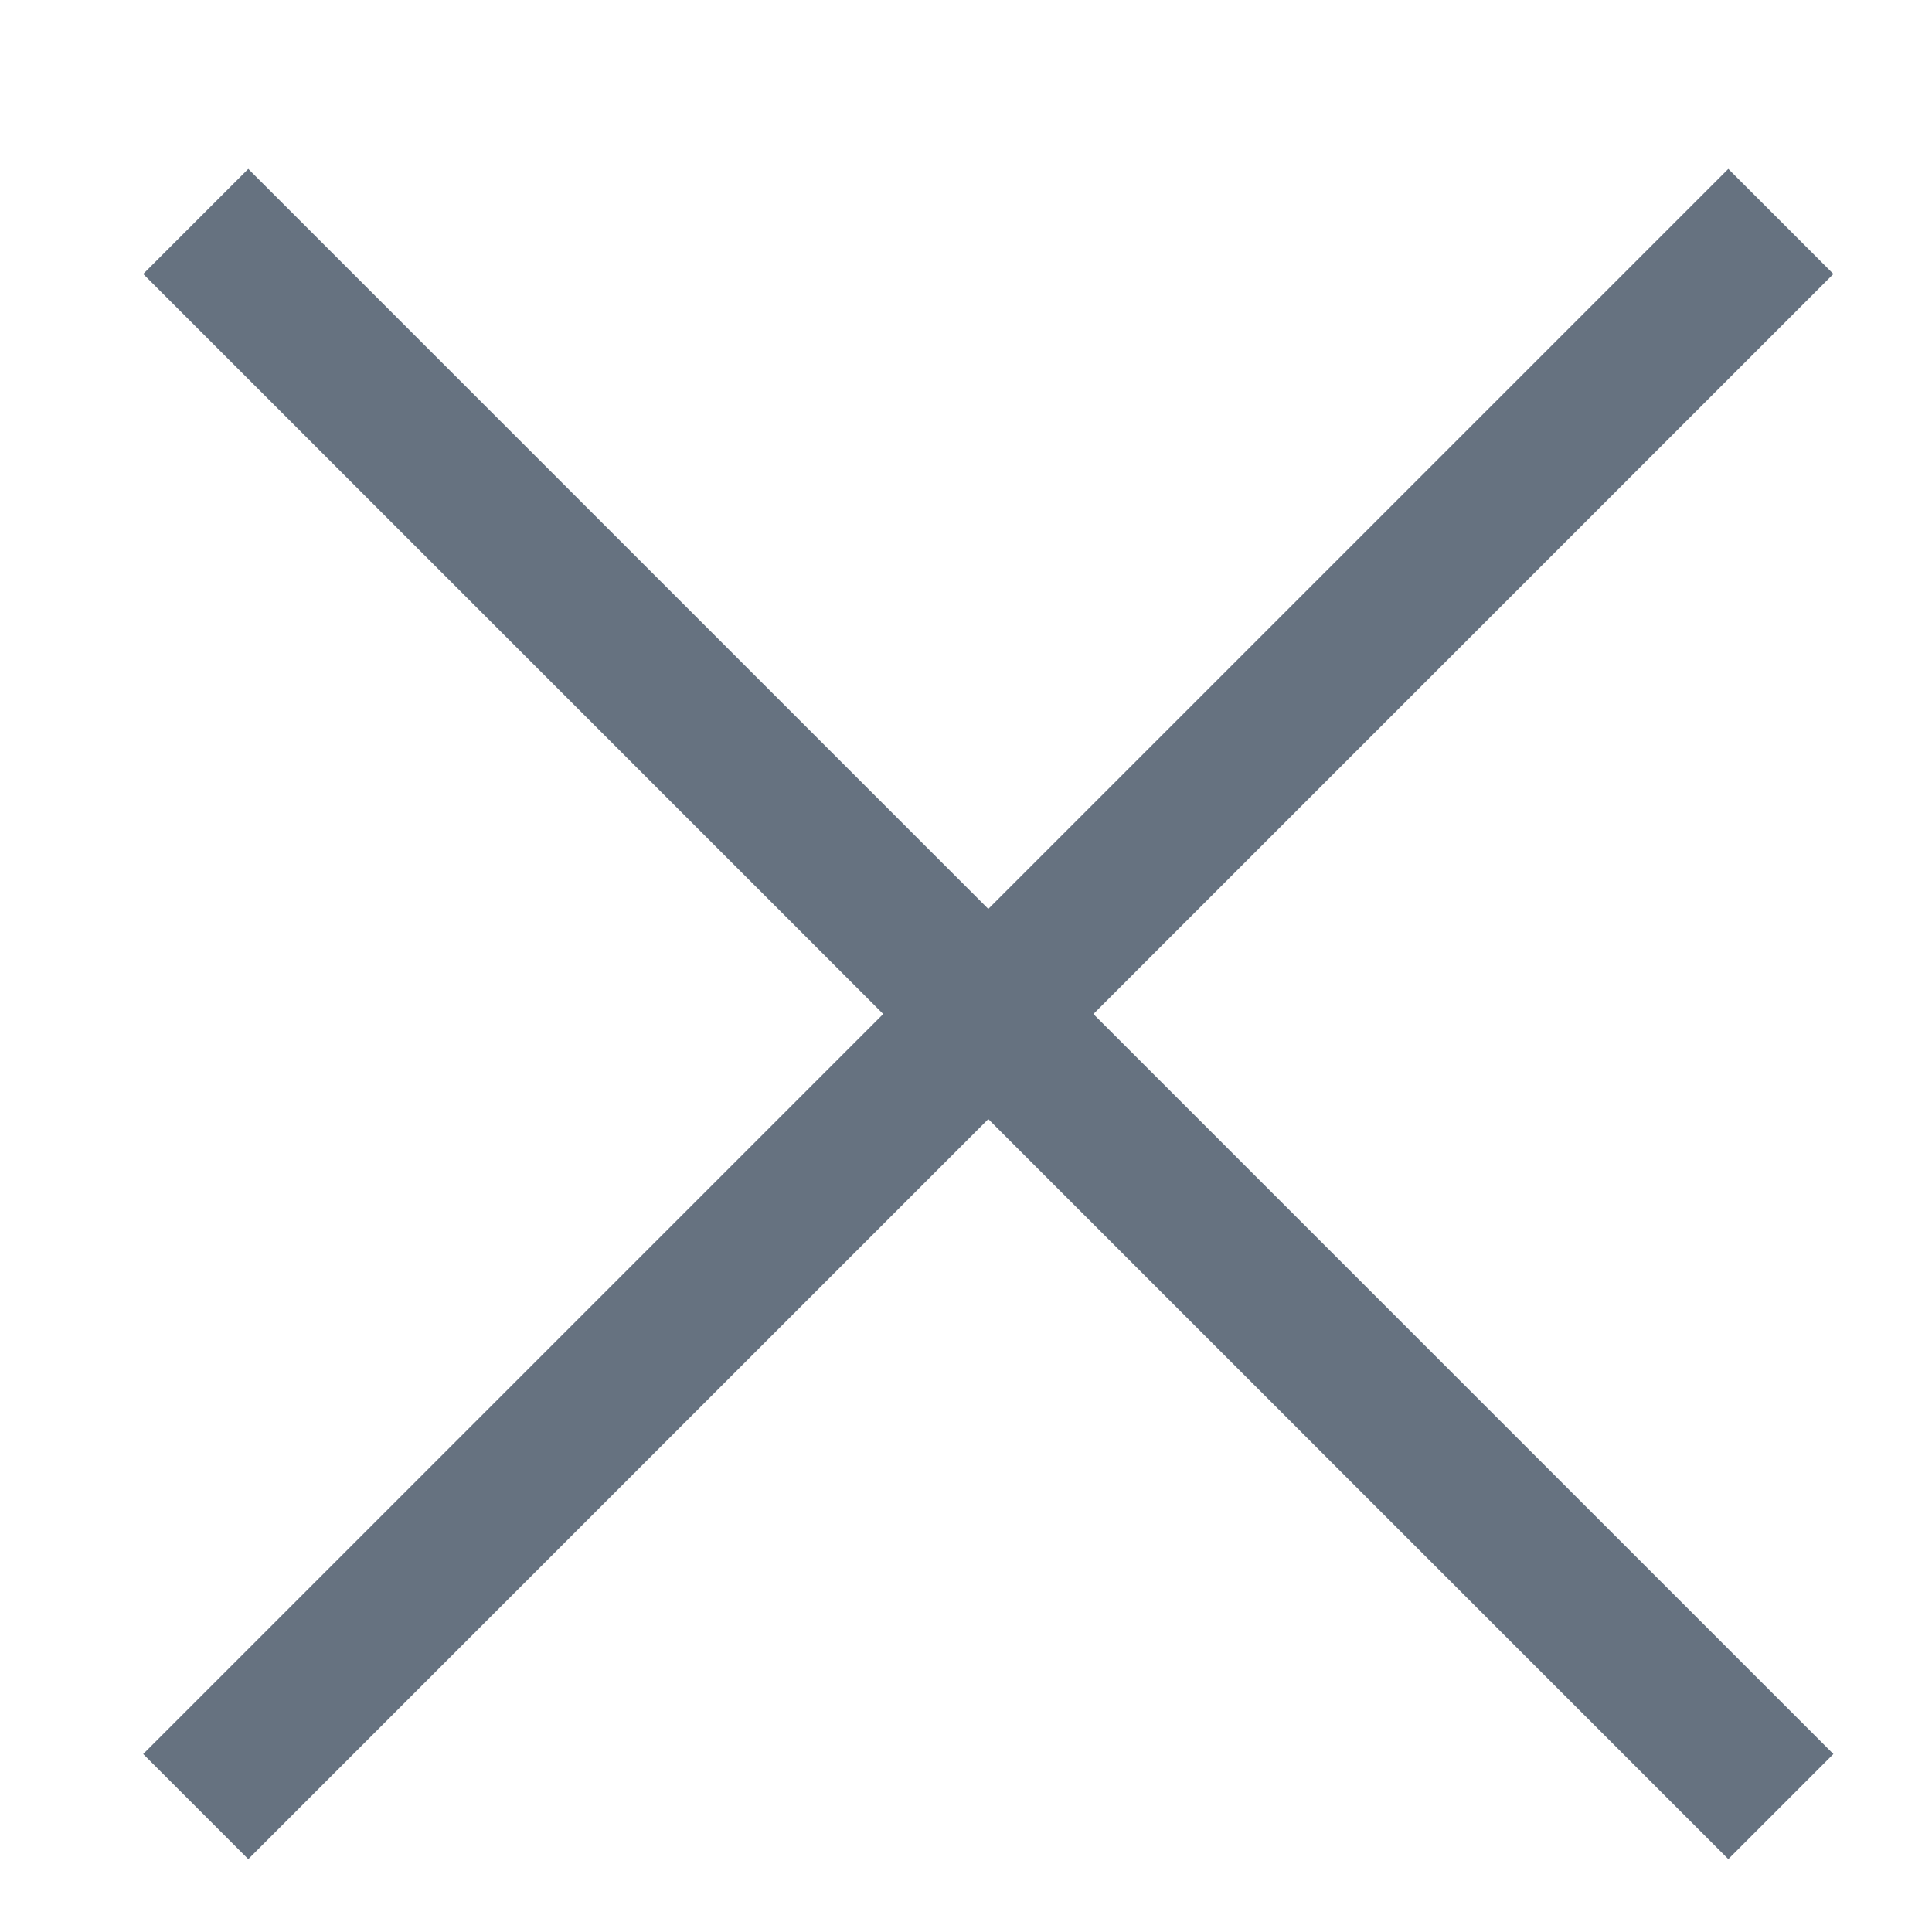 <svg width="13" height="13" viewBox="0 0 13 13" fill="none" xmlns="http://www.w3.org/2000/svg">
<g id="Group 230">
<path id="Vector 8" d="M11.983 1.49L1.317 12.156" stroke="#667280" strokeWidth="1.5" strokeLinecap="round"/>
<path id="Vector 9" d="M11.983 12.156L1.317 1.49" stroke="#667280" strokeWidth="1.5" strokeLinecap="round"/>
</g>
</svg>
